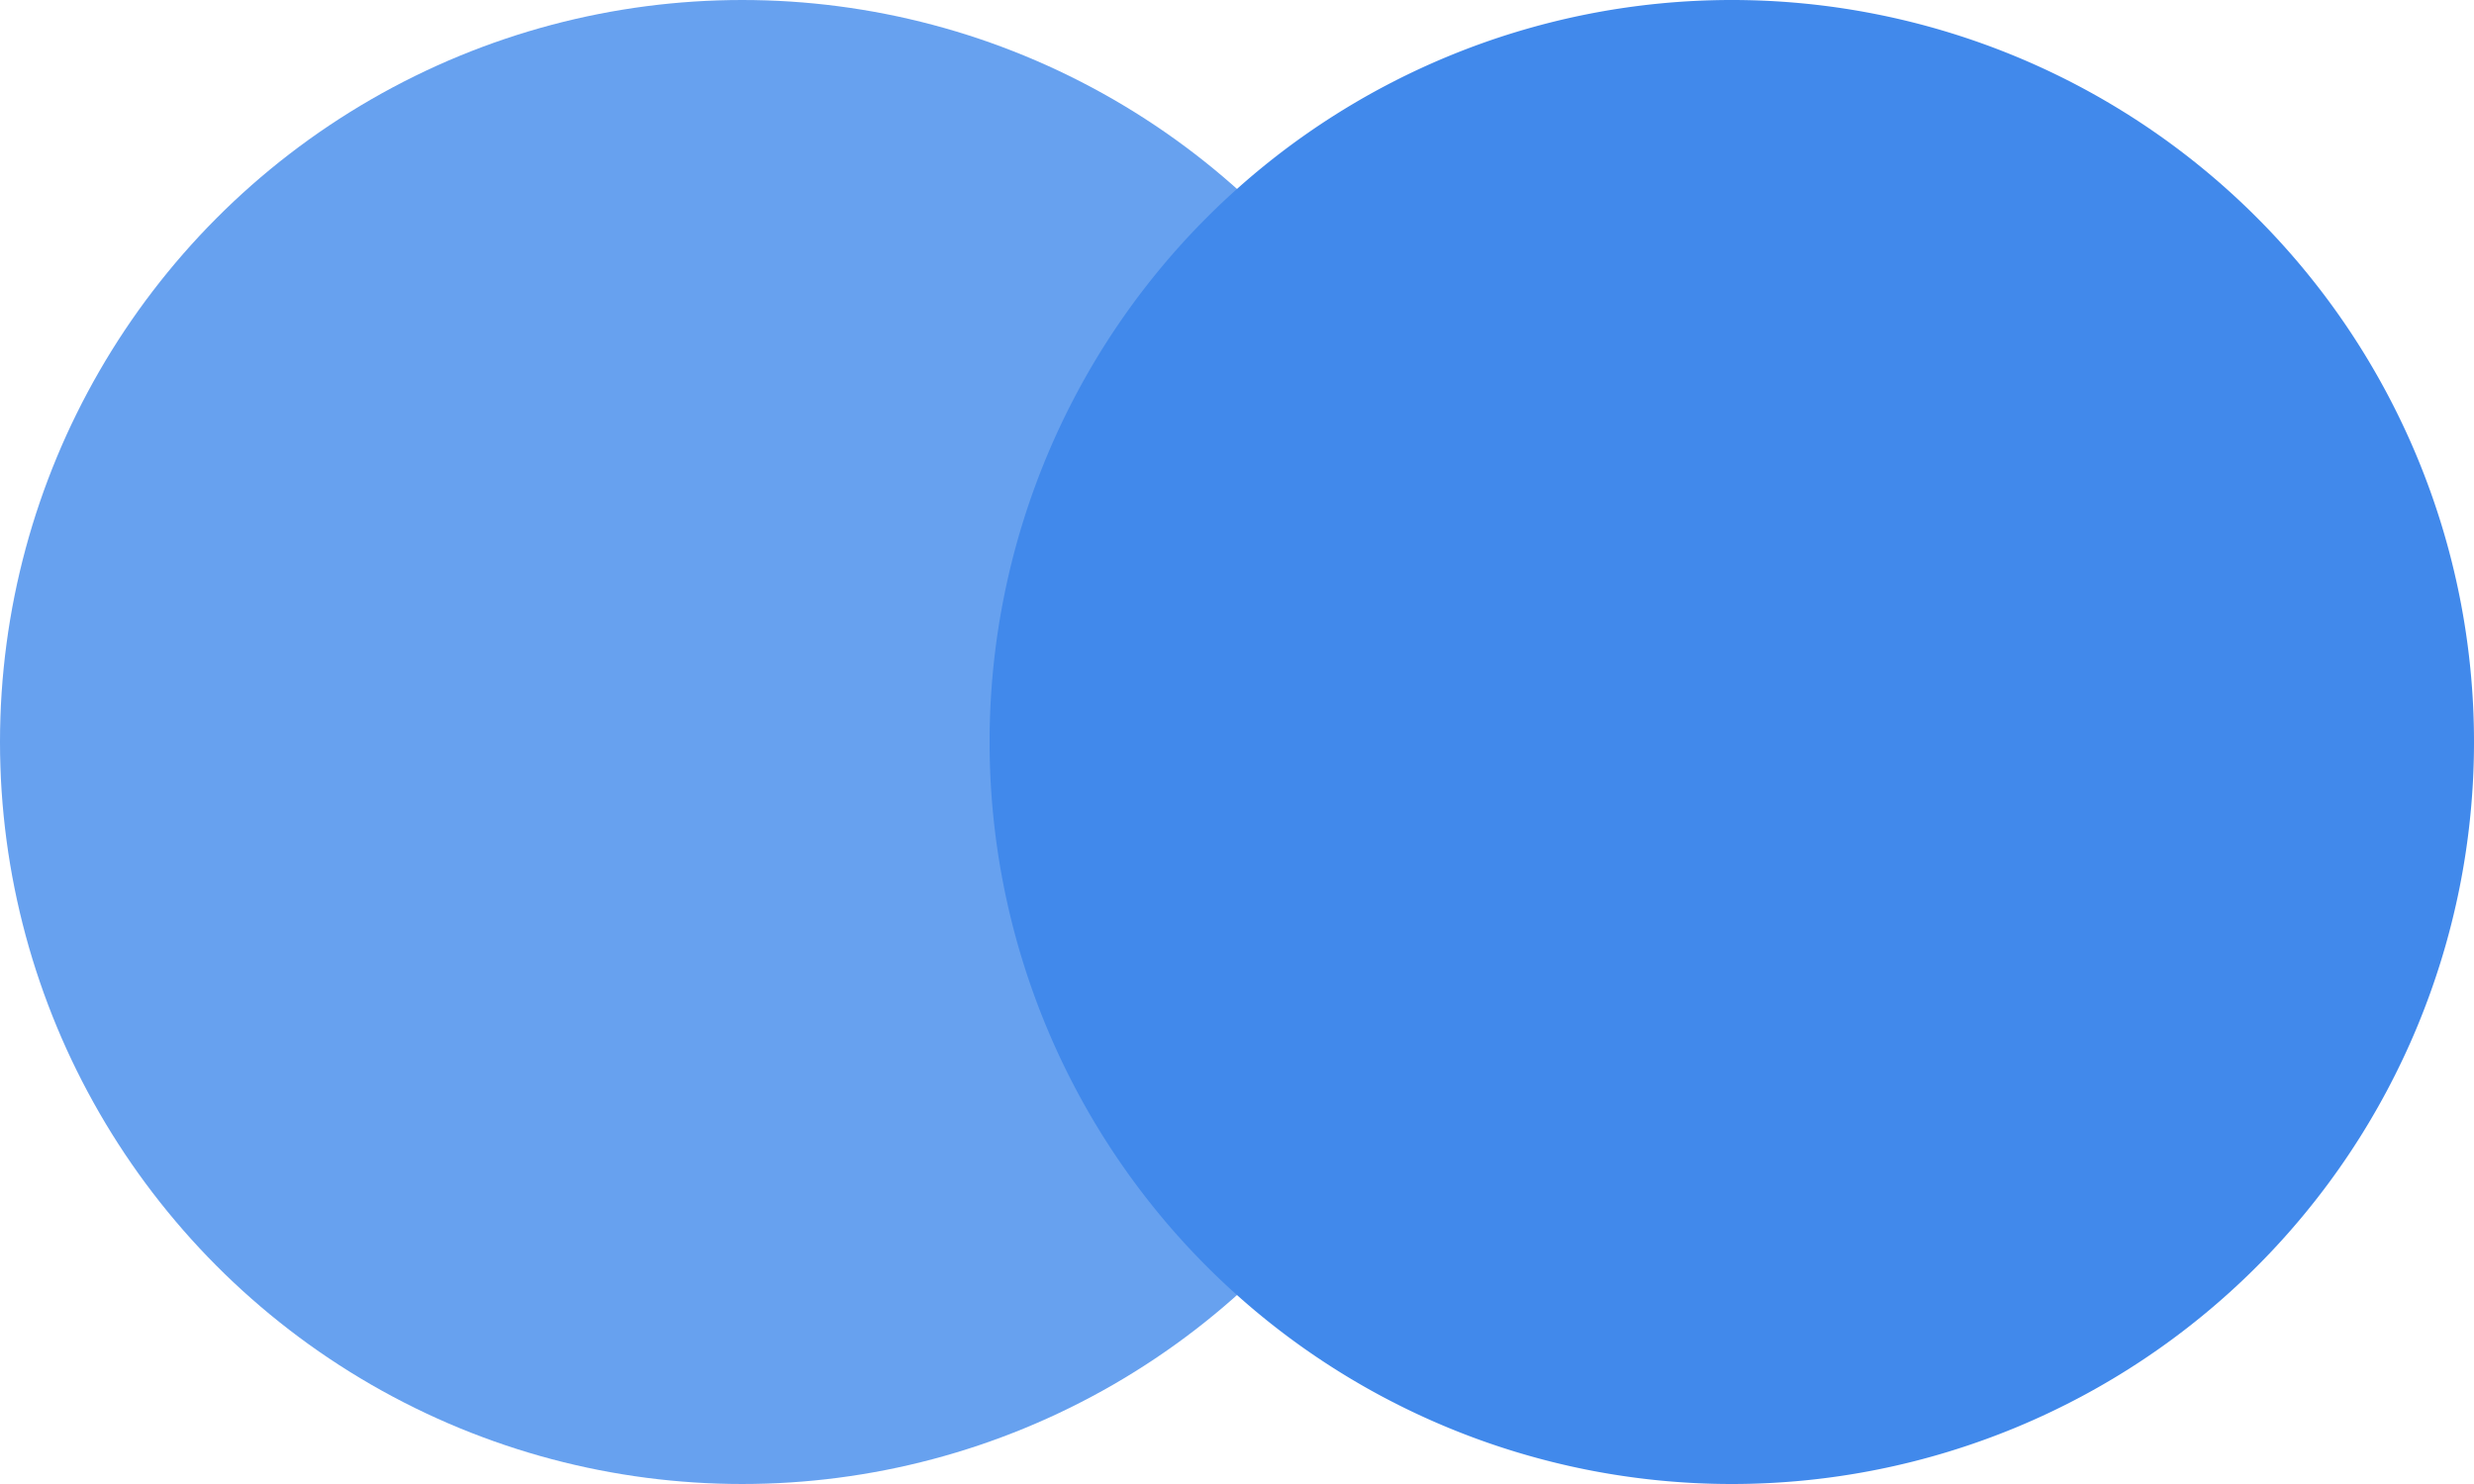 <svg xmlns="http://www.w3.org/2000/svg" width="20" height="12" viewBox="0 0 20 12"><g transform="translate(-1102 -593.5)"><circle cx="6" cy="6" r="6" transform="translate(1102 593.5)" fill="#67A1EF"/><path d="M6,0A6,6,0,1,1,0,6,6,6,0,0,1,6,0Z" transform="translate(1110 593.5)" fill="#4189EB"/></g></svg>